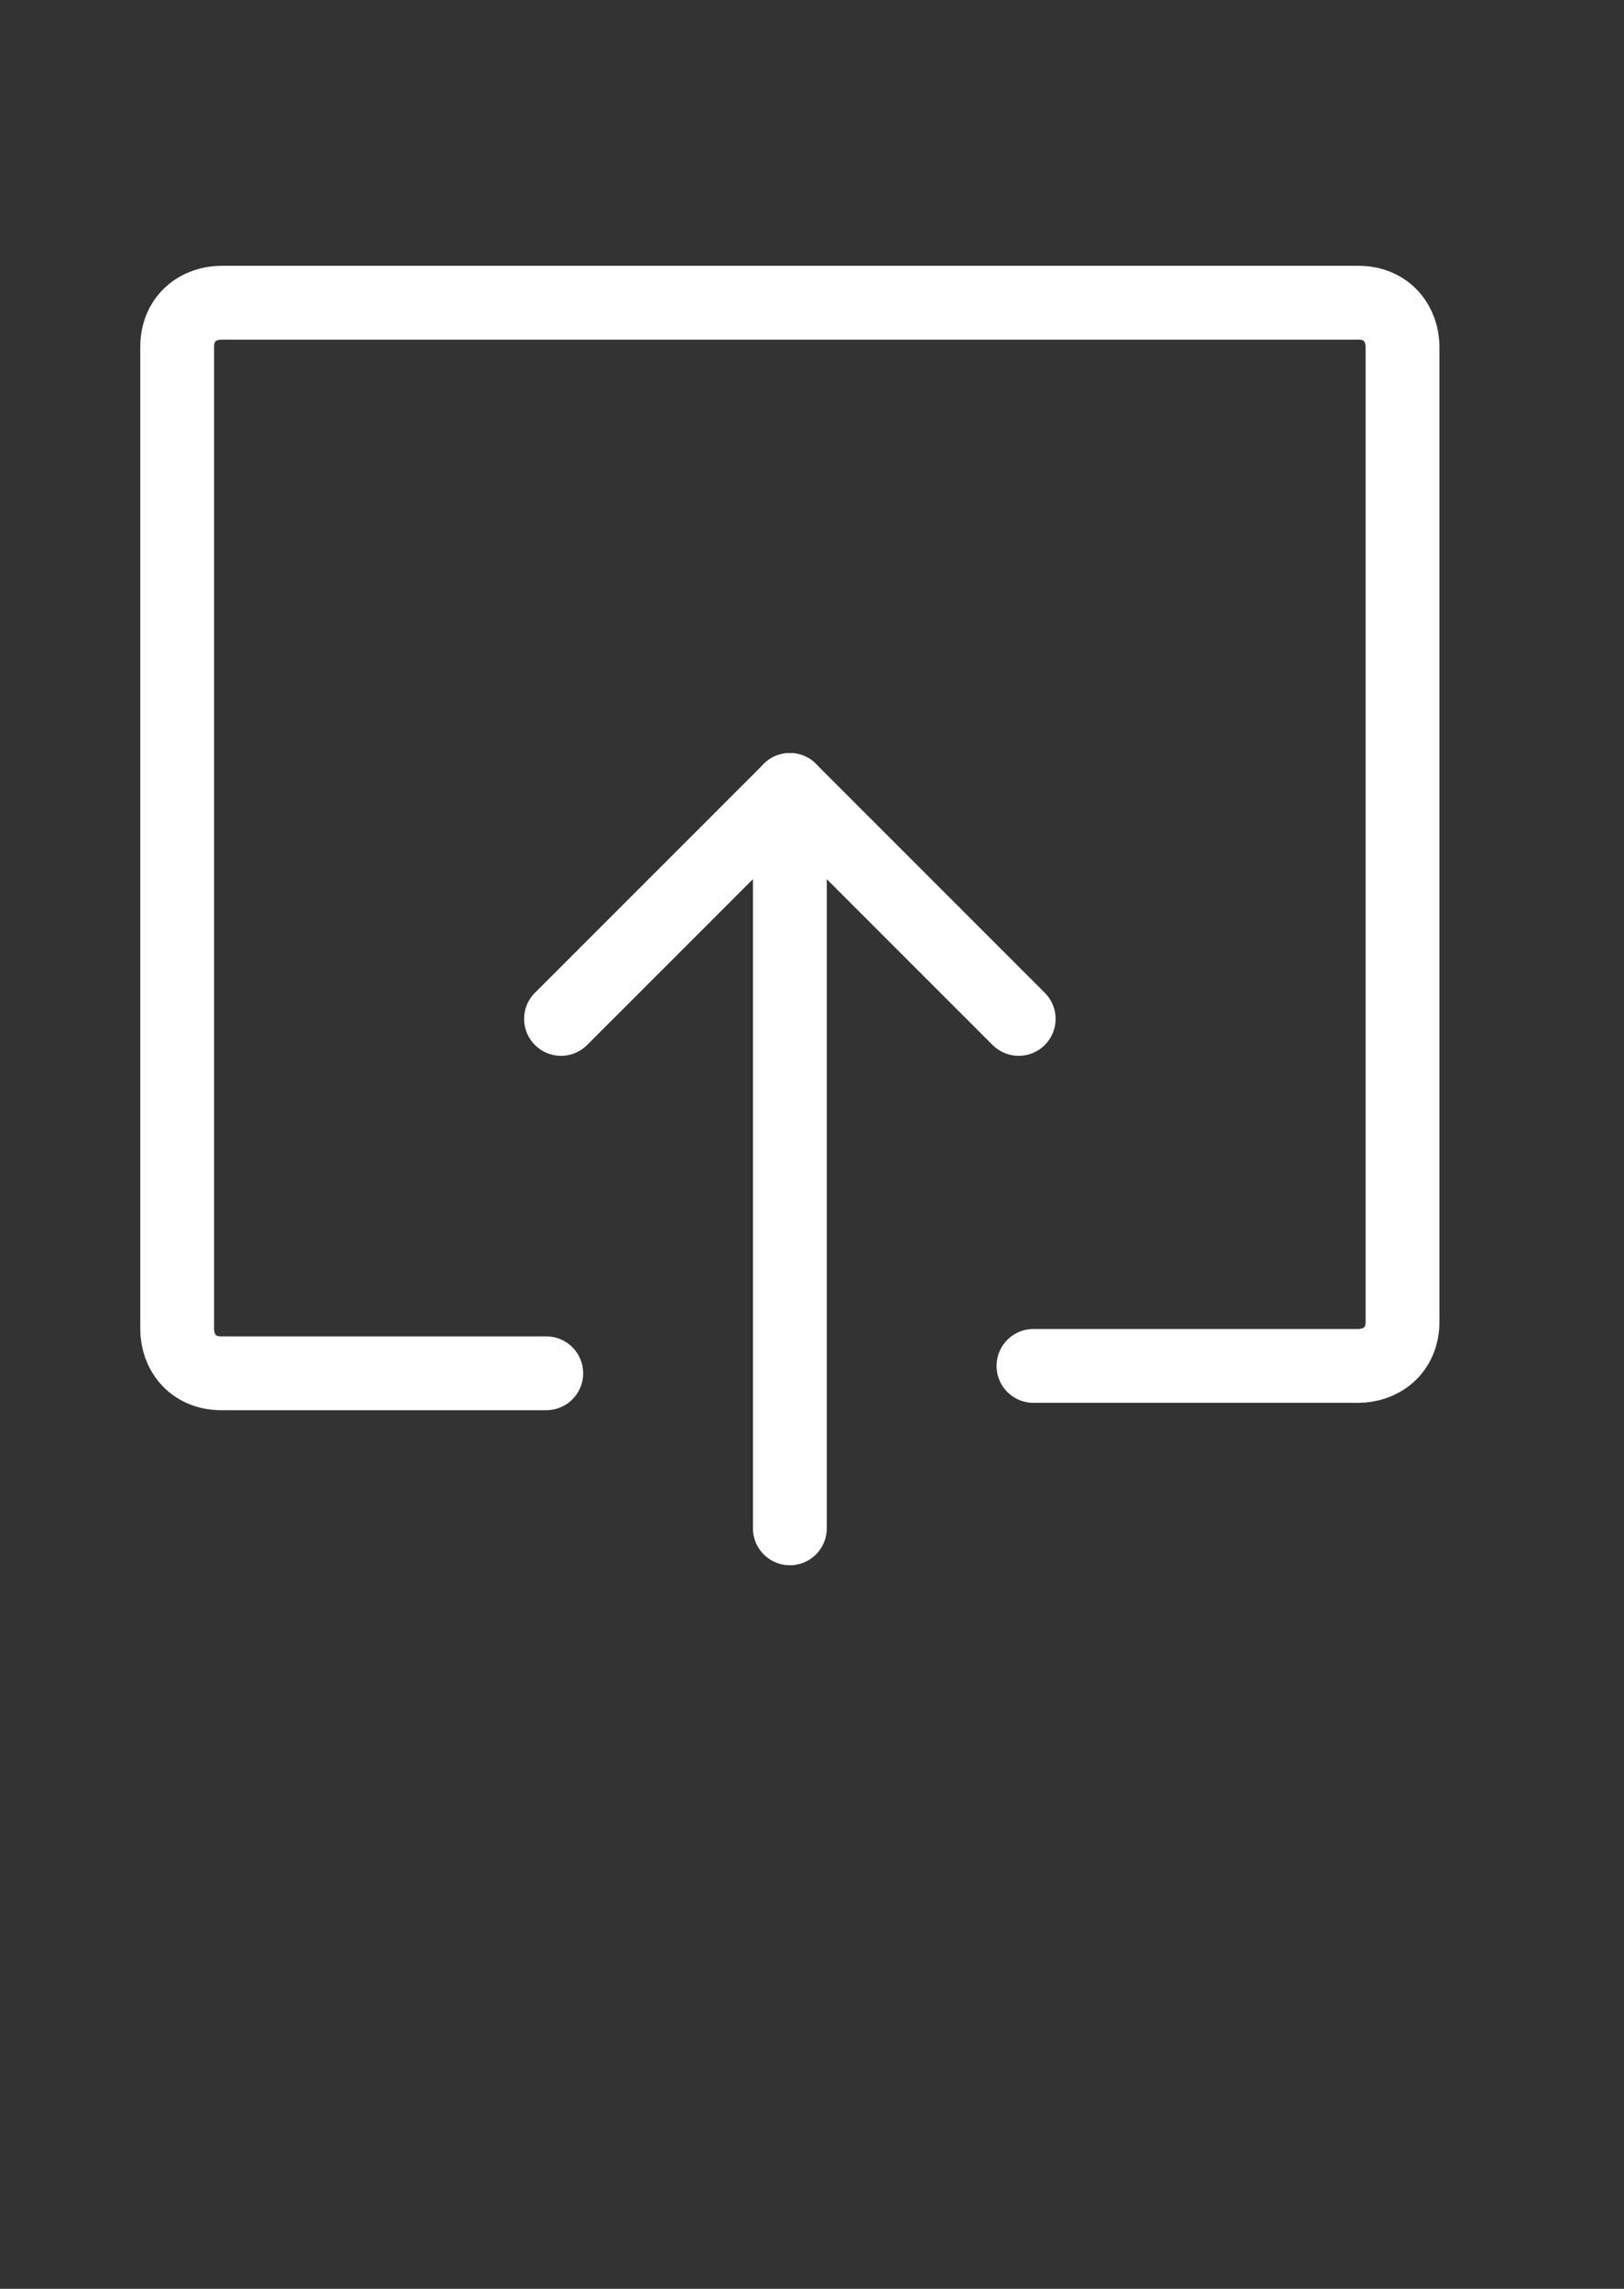 <?xml version="1.0" encoding="utf-8"?>
<!-- Generator: Adobe Illustrator 24.1.2, SVG Export Plug-In . SVG Version: 6.00 Build 0)  -->
<svg version="1.1" id="Ebene_1" xmlns="http://www.w3.org/2000/svg" xmlns:xlink="http://www.w3.org/1999/xlink" x="0px" y="0px"
	 viewBox="0 0 22 31" style="enable-background:new 0 0 22 31;" xml:space="preserve">
<rect x="0" y="0" width="22" height="31" fill="#333333" stroke="none"/>
<style type="text/css">
	.st0{fill:none;stroke:#FFFFFF;stroke-linecap:round;stroke-linejoin:round;stroke-miterlimit:10;}
	.st1{fill:none;stroke:#FFFFFF;stroke-linecap:round;stroke-miterlimit:10;}
</style>
<g>
	<path class="st0" d="M14,18.5h4.4c0.3,0,0.6-0.2,0.6-0.6V4.7c0-0.3-0.2-0.6-0.6-0.6H3c-0.3,0-0.6,0.2-0.6,0.6V18
		c0,0.3,0.2,0.6,0.6,0.6h4.4"/>
	<line class="st1" x1="10.7" y1="20.7" x2="10.7" y2="10.7"/>
	<line class="st0" x1="10.7" y1="10.7" x2="13.8" y2="13.8"/>
	<line class="st0" x1="10.7" y1="10.7" x2="7.6" y2="13.8"/>
</g>
<g>
</g>
<g>
</g>
<g>
</g>
<g>
</g>
<g>
</g>
<g>
</g>
<g>
</g>
<g>
</g>
<g>
</g>
<g>
</g>
<g>
</g>
<g>
</g>
<g>
</g>
<g>
</g>
<g>
</g>
</svg>
